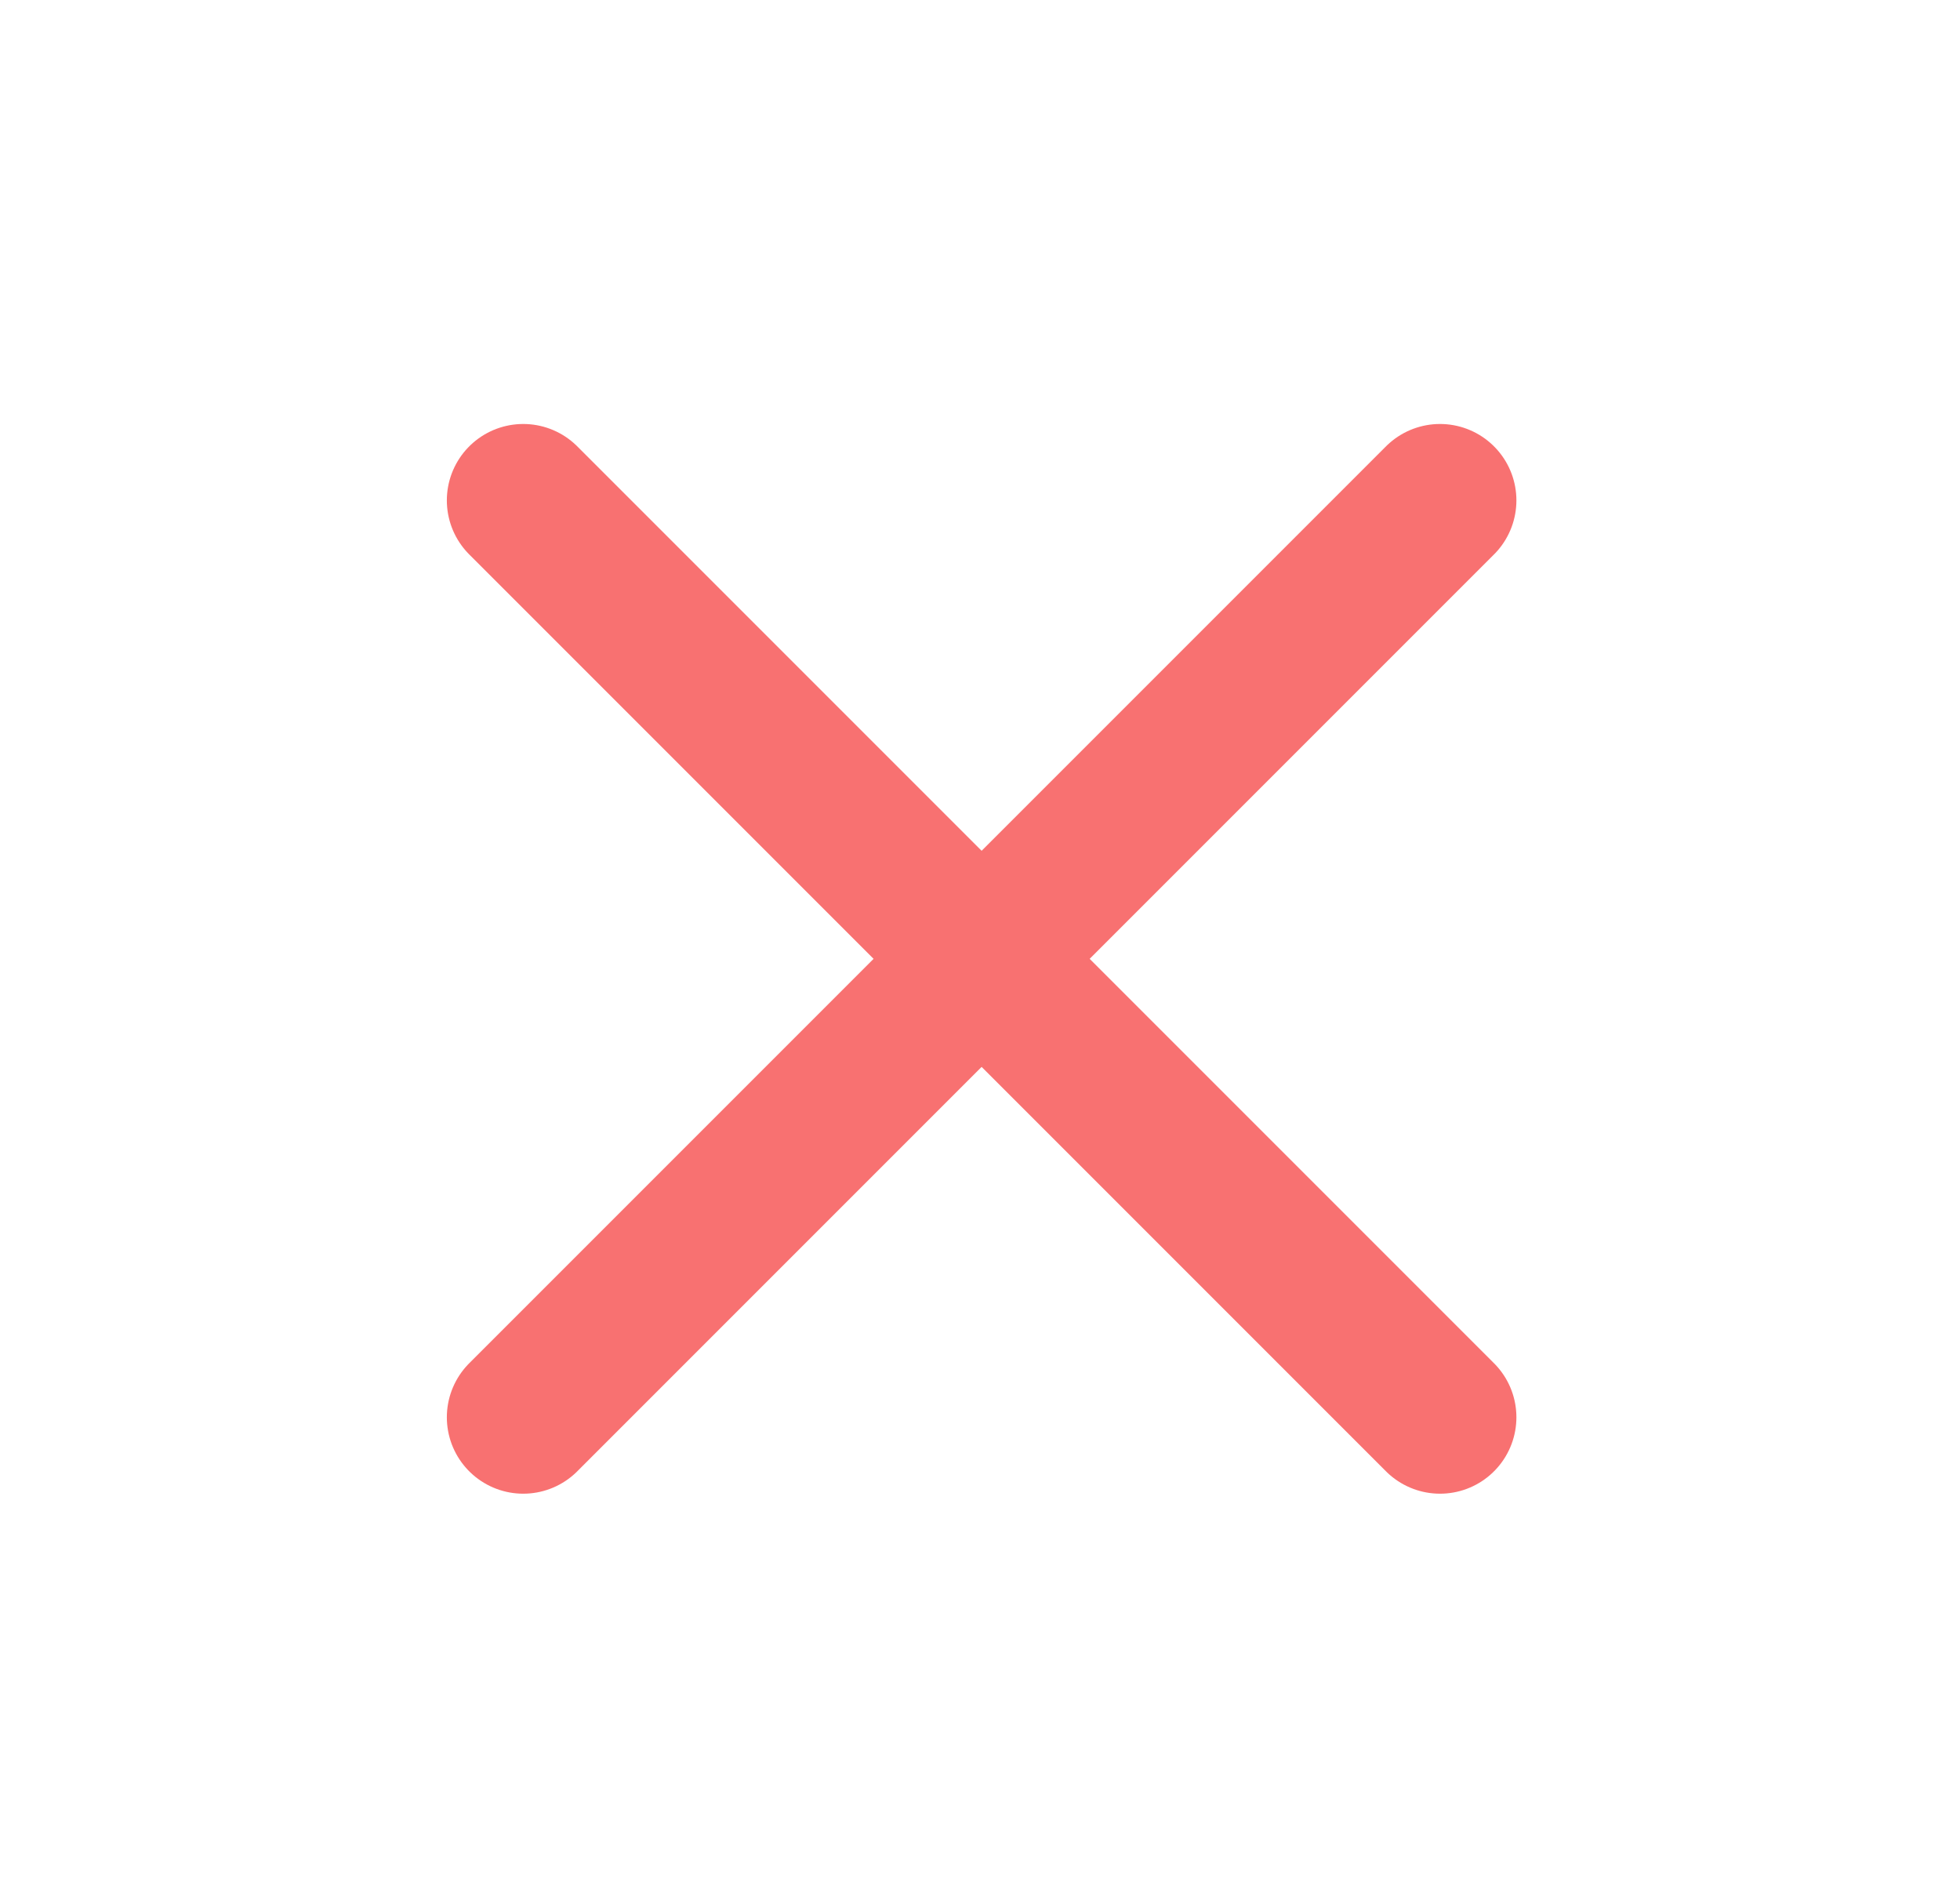 <svg xmlns="http://www.w3.org/2000/svg" width="26" height="25" viewBox="0 0 26 25" fill="none"><path d="M19.102 6.637L6.941 18.798" stroke="#F87171" stroke-width="2.027" stroke-linecap="round" stroke-linejoin="round"></path><path d="M6.941 6.637L19.102 18.798" stroke="#F87171" stroke-width="2.027" stroke-linecap="round" stroke-linejoin="round"></path></svg>